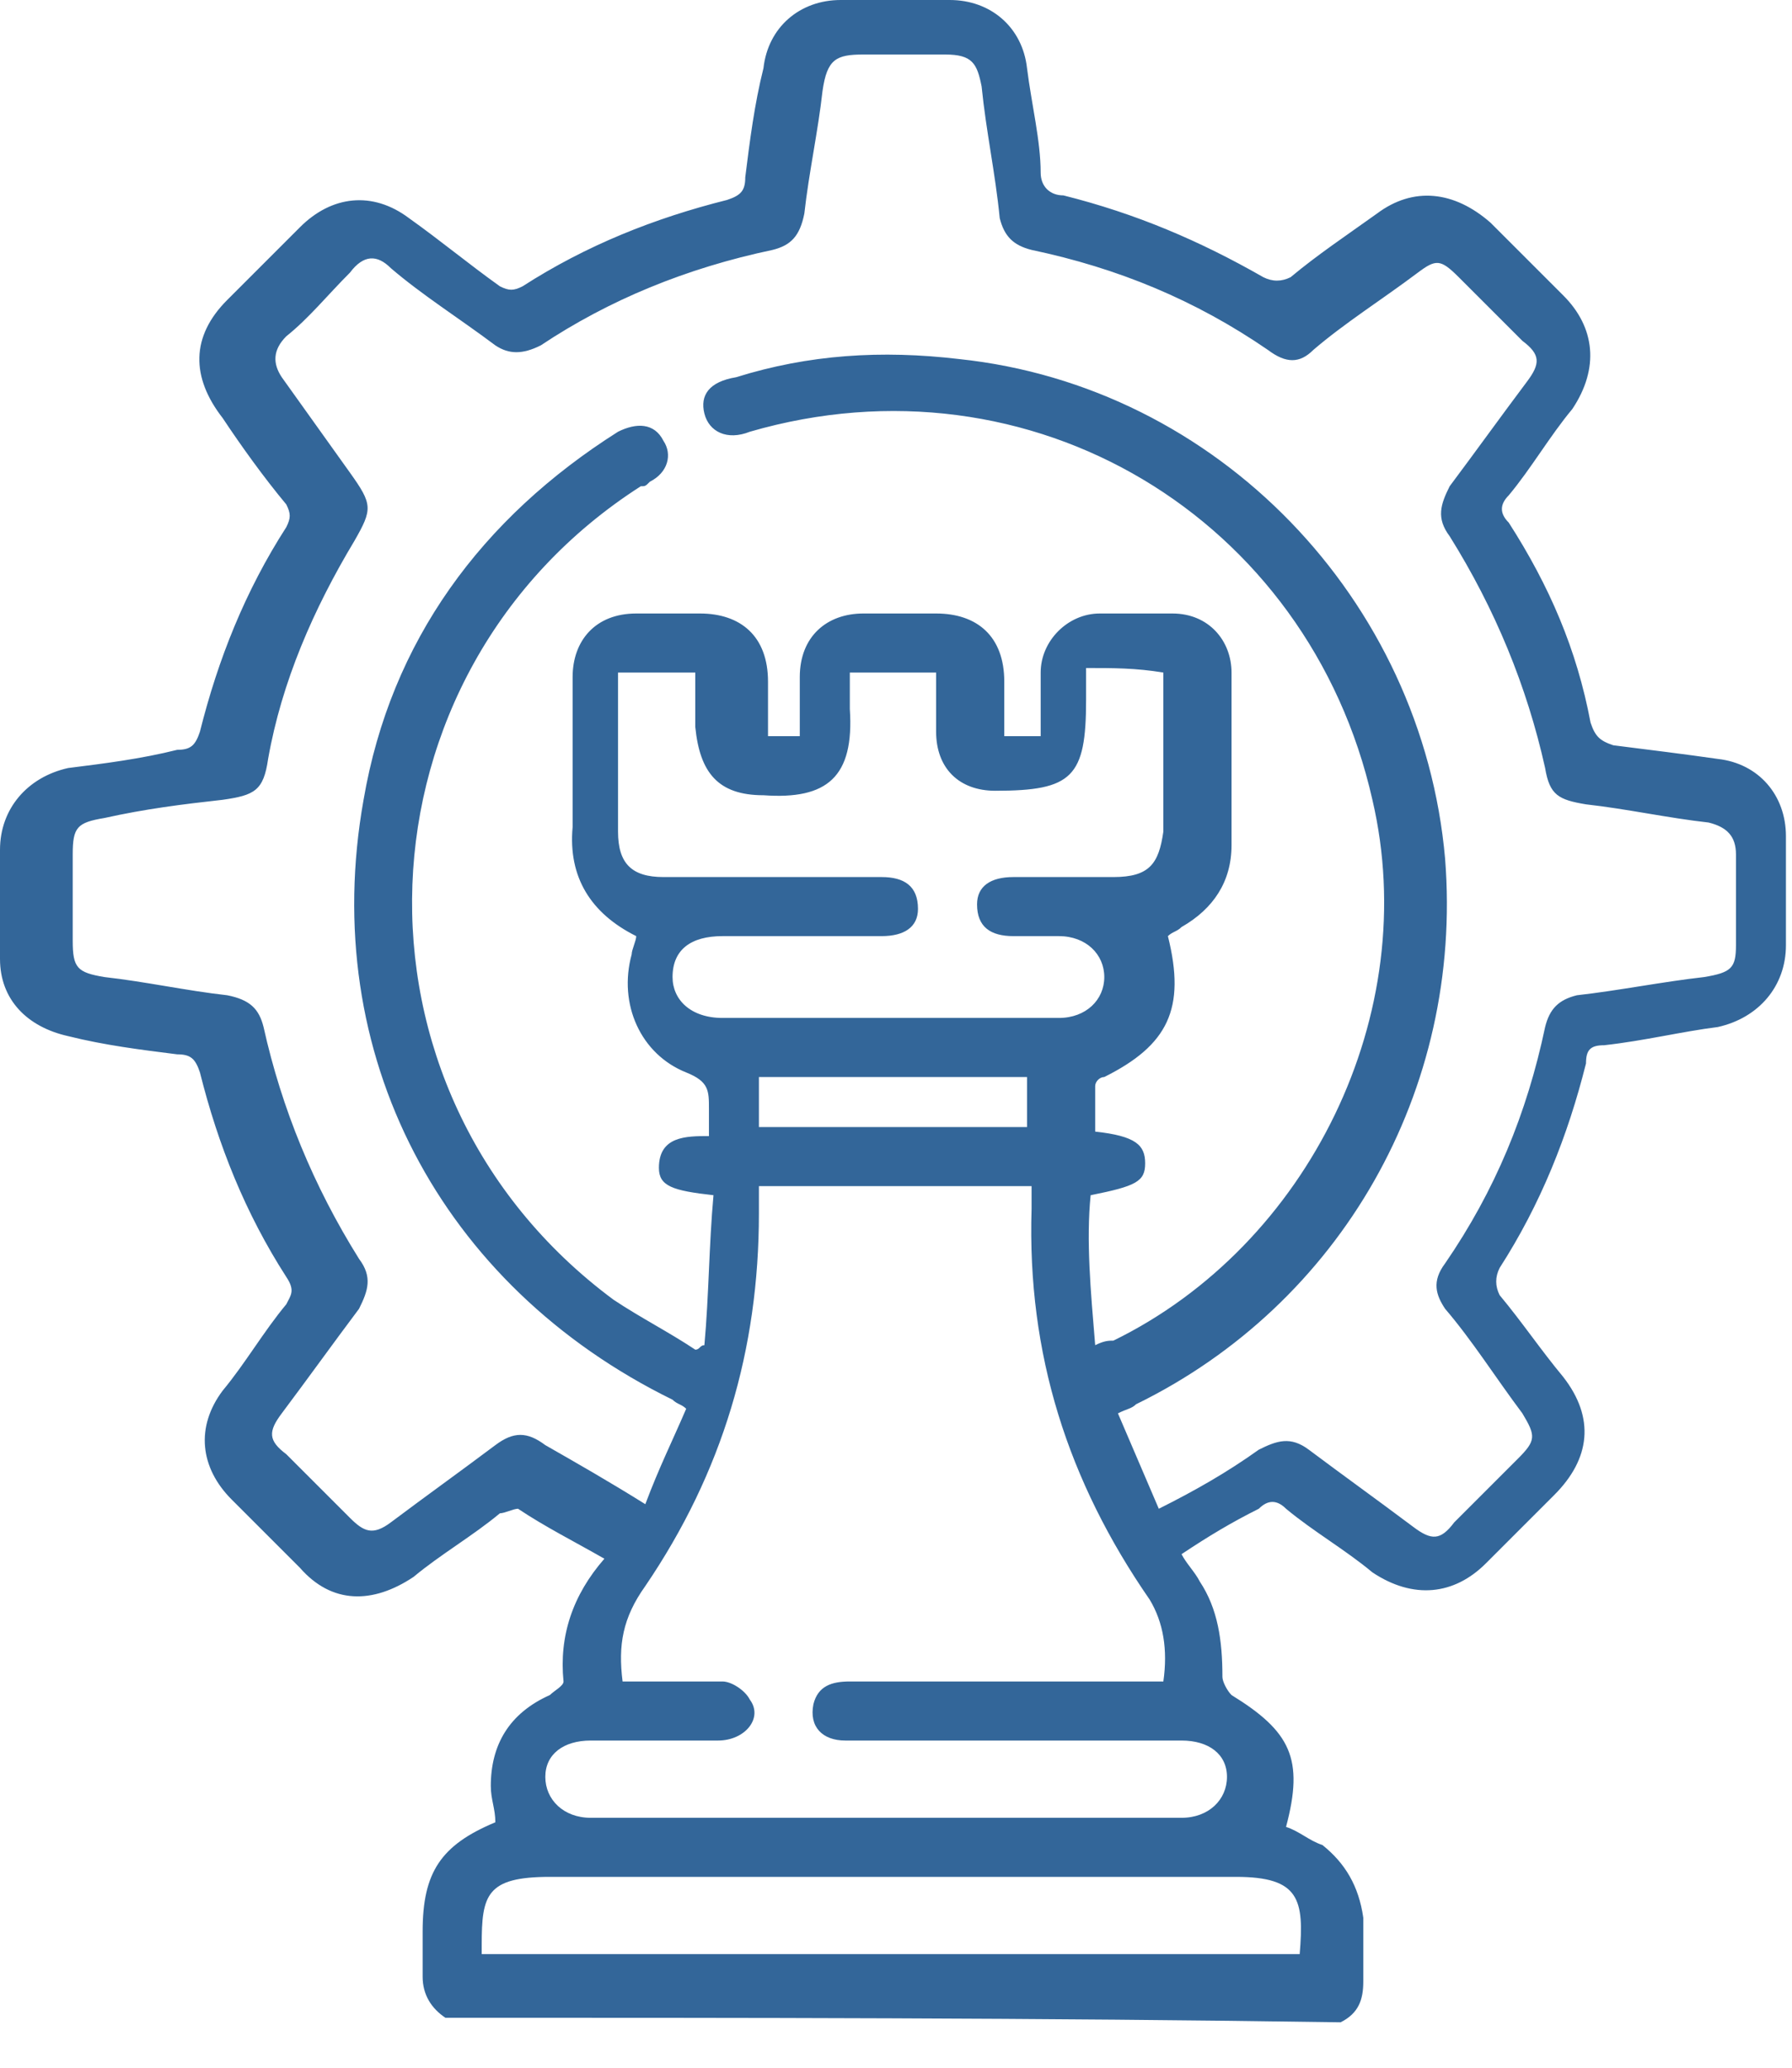 <svg width="26" height="30" viewBox="0 0 26 30" fill="none" xmlns="http://www.w3.org/2000/svg">
<path d="M6.462 29.275C6.264 29.143 6.132 28.945 6.132 28.681C6.132 28.483 6.132 28.22 6.132 28.022C6.132 27.165 6.396 26.769 7.187 26.439C7.187 26.242 7.121 26.11 7.121 25.912C7.121 25.319 7.385 24.857 7.978 24.593C8.044 24.527 8.176 24.462 8.176 24.396C8.11 23.736 8.308 23.143 8.769 22.615C8.308 22.352 7.912 22.154 7.516 21.89C7.451 21.89 7.319 21.956 7.253 21.956C6.857 22.286 6.396 22.549 6 22.879C5.407 23.275 4.813 23.275 4.352 22.747C4.022 22.418 3.692 22.088 3.363 21.758C2.901 21.297 2.835 20.703 3.231 20.176C3.56 19.78 3.824 19.319 4.154 18.923C4.22 18.791 4.286 18.725 4.154 18.527C3.56 17.604 3.165 16.615 2.901 15.56C2.835 15.363 2.769 15.297 2.571 15.297C2.044 15.231 1.516 15.165 0.989 15.033C0.396 14.901 0 14.505 0 13.912C0 13.385 0 12.857 0 12.33C0 11.736 0.396 11.275 0.989 11.143C1.516 11.077 2.044 11.011 2.571 10.879C2.769 10.879 2.835 10.813 2.901 10.615C3.165 9.56 3.56 8.571 4.154 7.648C4.22 7.516 4.22 7.451 4.154 7.319C3.824 6.923 3.494 6.462 3.231 6.066C2.769 5.473 2.769 4.879 3.297 4.352C3.626 4.022 4.022 3.626 4.352 3.297C4.813 2.835 5.407 2.769 5.934 3.165C6.396 3.494 6.791 3.824 7.253 4.154C7.385 4.22 7.451 4.22 7.582 4.154C8.505 3.56 9.495 3.165 10.549 2.901C10.747 2.835 10.813 2.769 10.813 2.571C10.879 2.044 10.945 1.516 11.077 0.989C11.143 0.396 11.604 0 12.198 0C12.725 0 13.253 0 13.78 0C14.374 0 14.835 0.396 14.901 0.989C14.967 1.516 15.099 2.044 15.099 2.505C15.099 2.703 15.231 2.835 15.429 2.835C16.483 3.099 17.407 3.494 18.33 4.022C18.462 4.088 18.593 4.088 18.725 4.022C19.121 3.692 19.517 3.429 19.978 3.099C20.506 2.703 21.099 2.769 21.626 3.231C21.956 3.56 22.286 3.89 22.681 4.286C23.143 4.747 23.209 5.341 22.813 5.934C22.483 6.33 22.22 6.791 21.89 7.187C21.758 7.319 21.758 7.451 21.89 7.582C22.483 8.505 22.879 9.429 23.077 10.483C23.143 10.681 23.209 10.747 23.407 10.813C23.934 10.879 24.462 10.945 24.923 11.011C25.517 11.077 25.912 11.538 25.912 12.132C25.912 12.659 25.912 13.187 25.912 13.714C25.912 14.308 25.517 14.769 24.923 14.901C24.396 14.967 23.868 15.099 23.275 15.165C23.077 15.165 23.011 15.231 23.011 15.429C22.747 16.483 22.352 17.473 21.758 18.396C21.692 18.527 21.692 18.659 21.758 18.791C22.088 19.187 22.352 19.582 22.681 19.978C23.143 20.571 23.077 21.165 22.549 21.692C22.22 22.022 21.89 22.352 21.56 22.681C21.099 23.143 20.506 23.209 19.912 22.813C19.517 22.483 19.055 22.22 18.659 21.89C18.527 21.758 18.396 21.758 18.264 21.89C17.868 22.088 17.538 22.286 17.143 22.549C17.209 22.681 17.341 22.813 17.407 22.945C17.67 23.341 17.736 23.802 17.736 24.33C17.736 24.396 17.802 24.527 17.868 24.593C18.725 25.121 18.923 25.517 18.659 26.506C18.857 26.571 18.989 26.703 19.187 26.769C19.517 27.033 19.714 27.363 19.78 27.824C19.78 28.154 19.78 28.483 19.78 28.747C19.78 29.011 19.714 29.209 19.451 29.341C15.099 29.275 10.747 29.275 6.462 29.275ZM15.89 19.517C16.022 19.451 16.088 19.451 16.154 19.451C18.989 18.066 20.637 14.703 19.912 11.604C18.989 7.516 14.967 5.077 10.879 6.264C10.549 6.396 10.286 6.264 10.22 6C10.154 5.736 10.286 5.538 10.681 5.473C11.736 5.143 12.791 5.077 13.912 5.209C17.67 5.604 20.637 8.703 20.967 12.461C21.231 15.824 19.451 18.923 16.483 20.374C16.418 20.439 16.352 20.439 16.22 20.506C16.418 20.967 16.615 21.428 16.813 21.89C17.341 21.626 17.802 21.363 18.264 21.033C18.527 20.901 18.725 20.835 18.989 21.033C19.517 21.428 19.978 21.758 20.506 22.154C20.769 22.352 20.901 22.352 21.099 22.088C21.428 21.758 21.692 21.494 22.022 21.165C22.286 20.901 22.286 20.835 22.088 20.506C21.692 19.978 21.363 19.451 20.967 18.989C20.835 18.791 20.769 18.593 20.967 18.33C21.692 17.275 22.154 16.154 22.418 14.901C22.483 14.637 22.615 14.505 22.879 14.44C23.473 14.374 24.132 14.242 24.725 14.176C25.121 14.11 25.187 14.044 25.187 13.714C25.187 13.253 25.187 12.857 25.187 12.396C25.187 12.132 25.055 12 24.791 11.934C24.198 11.868 23.604 11.736 23.011 11.67C22.615 11.604 22.483 11.538 22.418 11.143C22.154 9.956 21.692 8.835 21.033 7.78C20.835 7.516 20.901 7.319 21.033 7.055C21.428 6.527 21.758 6.066 22.154 5.538C22.352 5.275 22.352 5.143 22.088 4.945C21.758 4.615 21.494 4.352 21.165 4.022C20.901 3.758 20.835 3.758 20.571 3.956C20.044 4.352 19.517 4.681 19.055 5.077C18.857 5.275 18.659 5.275 18.396 5.077C17.341 4.352 16.22 3.89 14.967 3.626C14.703 3.56 14.571 3.429 14.505 3.165C14.44 2.505 14.308 1.912 14.242 1.253C14.176 0.923 14.11 0.791 13.714 0.791C13.319 0.791 12.923 0.791 12.527 0.791C12.132 0.791 12 0.857 11.934 1.319C11.868 1.912 11.736 2.505 11.67 3.099C11.604 3.429 11.473 3.56 11.209 3.626C9.956 3.89 8.835 4.352 7.846 5.011C7.582 5.143 7.385 5.143 7.187 5.011C6.659 4.615 6.132 4.286 5.67 3.89C5.473 3.692 5.275 3.692 5.077 3.956C4.747 4.286 4.484 4.615 4.154 4.879C3.956 5.077 3.956 5.275 4.088 5.473C4.418 5.934 4.747 6.396 5.077 6.857C5.407 7.319 5.407 7.385 5.143 7.846C4.549 8.835 4.088 9.89 3.89 11.011C3.824 11.473 3.692 11.538 3.231 11.604C2.637 11.67 2.11 11.736 1.516 11.868C1.121 11.934 1.055 12 1.055 12.396C1.055 12.791 1.055 13.187 1.055 13.648C1.055 14.044 1.121 14.11 1.516 14.176C2.11 14.242 2.703 14.374 3.297 14.44C3.626 14.505 3.758 14.637 3.824 14.901C4.088 16.088 4.549 17.209 5.209 18.264C5.407 18.527 5.341 18.725 5.209 18.989C4.813 19.517 4.484 19.978 4.088 20.506C3.89 20.769 3.89 20.901 4.154 21.099C4.484 21.428 4.747 21.692 5.077 22.022C5.275 22.22 5.407 22.286 5.67 22.088C6.198 21.692 6.659 21.363 7.187 20.967C7.451 20.769 7.648 20.769 7.912 20.967C8.374 21.231 8.835 21.494 9.363 21.824C9.56 21.297 9.758 20.901 9.956 20.439C9.89 20.374 9.824 20.374 9.758 20.308C6.396 18.659 4.615 15.297 5.275 11.604C5.67 9.297 6.989 7.516 8.967 6.264C9.231 6.132 9.494 6.132 9.626 6.396C9.758 6.593 9.692 6.857 9.429 6.989C9.363 7.055 9.363 7.055 9.297 7.055C5.077 9.758 4.813 15.824 8.901 18.857C9.297 19.121 9.692 19.319 10.088 19.582C10.154 19.582 10.154 19.517 10.22 19.517C10.286 18.791 10.286 18.066 10.352 17.341C9.758 17.275 9.56 17.209 9.56 16.945C9.56 16.483 9.956 16.483 10.286 16.483C10.286 16.352 10.286 16.22 10.286 16.088C10.286 15.824 10.286 15.692 9.956 15.56C9.297 15.297 8.967 14.571 9.165 13.846C9.165 13.78 9.231 13.648 9.231 13.582C8.571 13.253 8.242 12.725 8.308 12C8.308 11.275 8.308 10.549 8.308 9.824C8.308 9.297 8.637 8.901 9.231 8.901C9.56 8.901 9.89 8.901 10.154 8.901C10.747 8.901 11.143 9.231 11.143 9.89C11.143 10.154 11.143 10.418 11.143 10.681C11.341 10.681 11.473 10.681 11.604 10.681C11.604 10.418 11.604 10.154 11.604 9.824C11.604 9.231 12 8.901 12.527 8.901C12.857 8.901 13.253 8.901 13.582 8.901C14.176 8.901 14.571 9.231 14.571 9.89C14.571 10.154 14.571 10.418 14.571 10.681C14.769 10.681 14.901 10.681 15.099 10.681C15.099 10.352 15.099 10.088 15.099 9.758C15.099 9.297 15.495 8.901 15.956 8.901C16.286 8.901 16.681 8.901 17.011 8.901C17.538 8.901 17.868 9.297 17.868 9.758C17.868 10.615 17.868 11.407 17.868 12.264C17.868 12.791 17.604 13.187 17.143 13.45C17.077 13.517 17.011 13.517 16.945 13.582C17.209 14.637 16.945 15.165 16.022 15.626C15.956 15.626 15.89 15.692 15.89 15.758C15.89 15.956 15.89 16.22 15.89 16.418C16.483 16.483 16.615 16.615 16.615 16.879C16.615 17.143 16.483 17.209 15.824 17.341C15.758 18 15.824 18.725 15.89 19.517ZM9.033 24.396C9.56 24.396 10.022 24.396 10.483 24.396C10.615 24.396 10.813 24.527 10.879 24.659C11.077 24.923 10.813 25.253 10.418 25.253C9.824 25.253 9.231 25.253 8.571 25.253C8.176 25.253 7.912 25.451 7.912 25.78C7.912 26.11 8.176 26.374 8.571 26.374C11.407 26.374 14.308 26.374 17.143 26.374C17.538 26.374 17.802 26.11 17.802 25.78C17.802 25.451 17.538 25.253 17.143 25.253C16.022 25.253 14.901 25.253 13.78 25.253C13.253 25.253 12.791 25.253 12.264 25.253C11.934 25.253 11.736 25.055 11.802 24.725C11.868 24.462 12.066 24.396 12.33 24.396C13.714 24.396 15.165 24.396 16.549 24.396C16.681 24.396 16.747 24.396 16.879 24.396C16.945 23.934 16.879 23.538 16.681 23.209C15.495 21.494 14.901 19.648 14.967 17.538C14.967 17.407 14.967 17.341 14.967 17.209C13.648 17.209 12.33 17.209 11.011 17.209C11.011 17.341 11.011 17.473 11.011 17.604C11.011 19.582 10.483 21.363 9.363 23.011C9.033 23.473 8.967 23.868 9.033 24.396ZM15.758 9.692C15.758 9.89 15.758 10.022 15.758 10.154C15.758 11.275 15.56 11.473 14.44 11.473C13.912 11.473 13.582 11.143 13.582 10.615C13.582 10.352 13.582 10.022 13.582 9.758C13.187 9.758 12.791 9.758 12.33 9.758C12.33 9.956 12.33 10.088 12.33 10.286C12.396 11.275 12 11.604 11.077 11.538C10.418 11.538 10.154 11.209 10.088 10.549C10.088 10.286 10.088 10.022 10.088 9.758C9.692 9.758 9.363 9.758 8.967 9.758C8.967 10.549 8.967 11.341 8.967 12.066C8.967 12.527 9.165 12.725 9.626 12.725C10.681 12.725 11.736 12.725 12.791 12.725C13.121 12.725 13.319 12.857 13.319 13.187C13.319 13.45 13.121 13.582 12.791 13.582C12 13.582 11.275 13.582 10.483 13.582C10.022 13.582 9.758 13.78 9.758 14.176C9.758 14.505 10.022 14.769 10.483 14.769C11.077 14.769 11.604 14.769 12.198 14.769C13.253 14.769 14.308 14.769 15.363 14.769C15.758 14.769 16.022 14.505 16.022 14.176C16.022 13.846 15.758 13.582 15.363 13.582C15.165 13.582 14.901 13.582 14.703 13.582C14.374 13.582 14.176 13.45 14.176 13.121C14.176 12.857 14.374 12.725 14.703 12.725C15.165 12.725 15.626 12.725 16.154 12.725C16.681 12.725 16.813 12.527 16.879 12.066C16.879 11.604 16.879 11.077 16.879 10.615C16.879 10.352 16.879 10.022 16.879 9.758C16.483 9.692 16.154 9.692 15.758 9.692ZM6.989 28.352C10.945 28.352 14.901 28.352 18.857 28.352C18.923 27.56 18.857 27.231 17.934 27.231C14.637 27.231 11.275 27.231 7.978 27.231C7.055 27.231 6.989 27.494 6.989 28.22C6.989 28.286 6.989 28.352 6.989 28.352ZM11.011 15.626C11.011 15.89 11.011 16.154 11.011 16.352C12.33 16.352 13.582 16.352 14.901 16.352C14.901 16.088 14.901 15.89 14.901 15.626C13.582 15.626 12.33 15.626 11.011 15.626Z" fill="#336699"/>
</svg>
